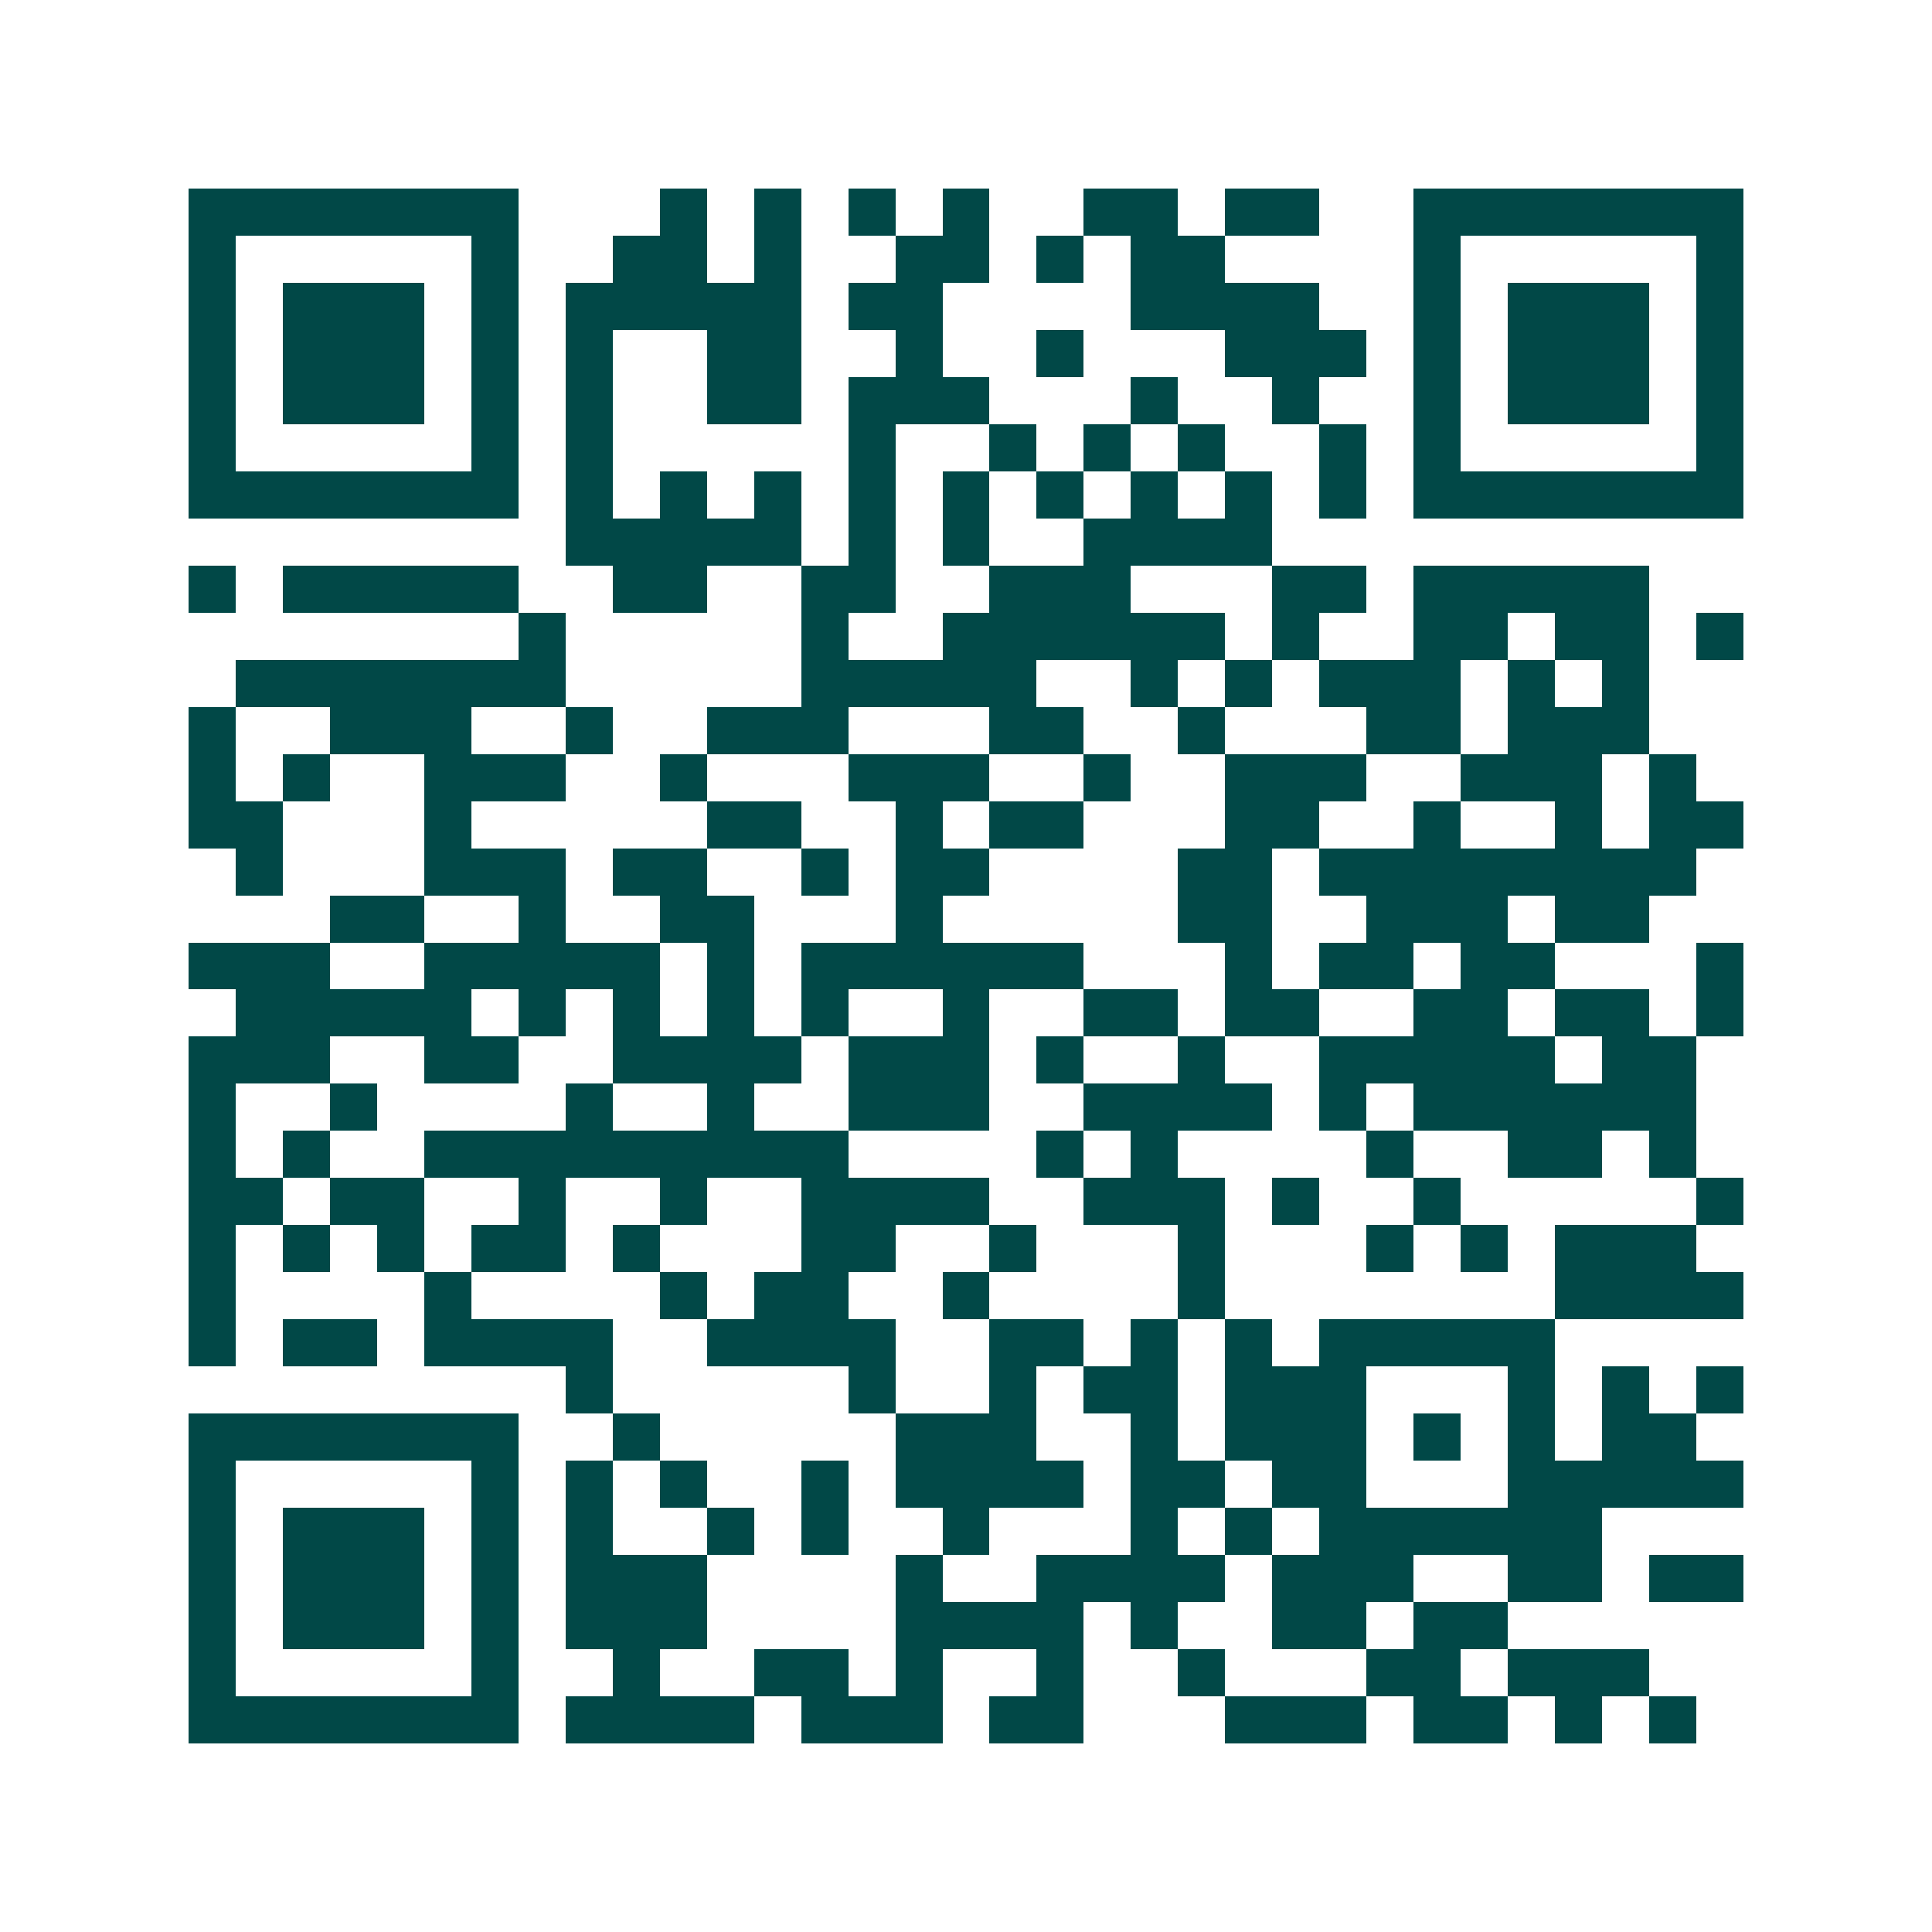 <svg xmlns="http://www.w3.org/2000/svg" width="200" height="200" viewBox="0 0 41 41" shape-rendering="crispEdges"><path fill="#ffffff" d="M0 0h41v41H0z"/><path stroke="#014847" d="M4 4.5h7m3 0h1m1 0h1m1 0h1m1 0h1m2 0h2m1 0h2m2 0h7M4 5.5h1m5 0h1m2 0h2m1 0h1m2 0h2m1 0h1m1 0h2m4 0h1m5 0h1M4 6.5h1m1 0h3m1 0h1m1 0h5m1 0h2m4 0h4m2 0h1m1 0h3m1 0h1M4 7.5h1m1 0h3m1 0h1m1 0h1m2 0h2m2 0h1m2 0h1m3 0h3m1 0h1m1 0h3m1 0h1M4 8.5h1m1 0h3m1 0h1m1 0h1m2 0h2m1 0h3m3 0h1m2 0h1m2 0h1m1 0h3m1 0h1M4 9.5h1m5 0h1m1 0h1m5 0h1m2 0h1m1 0h1m1 0h1m2 0h1m1 0h1m5 0h1M4 10.5h7m1 0h1m1 0h1m1 0h1m1 0h1m1 0h1m1 0h1m1 0h1m1 0h1m1 0h1m1 0h7M12 11.5h5m1 0h1m1 0h1m2 0h4M4 12.5h1m1 0h5m2 0h2m2 0h2m2 0h3m3 0h2m1 0h5M11 13.5h1m5 0h1m2 0h6m1 0h1m2 0h2m1 0h2m1 0h1M5 14.5h7m5 0h5m2 0h1m1 0h1m1 0h3m1 0h1m1 0h1M4 15.5h1m2 0h3m2 0h1m2 0h3m3 0h2m2 0h1m3 0h2m1 0h3M4 16.5h1m1 0h1m2 0h3m2 0h1m3 0h3m2 0h1m2 0h3m2 0h3m1 0h1M4 17.5h2m3 0h1m5 0h2m2 0h1m1 0h2m3 0h2m2 0h1m2 0h1m1 0h2M5 18.5h1m3 0h3m1 0h2m2 0h1m1 0h2m4 0h2m1 0h8M7 19.5h2m2 0h1m2 0h2m3 0h1m5 0h2m2 0h3m1 0h2M4 20.5h3m2 0h5m1 0h1m1 0h6m3 0h1m1 0h2m1 0h2m3 0h1M5 21.5h5m1 0h1m1 0h1m1 0h1m1 0h1m2 0h1m2 0h2m1 0h2m2 0h2m1 0h2m1 0h1M4 22.5h3m2 0h2m2 0h4m1 0h3m1 0h1m2 0h1m2 0h5m1 0h2M4 23.5h1m2 0h1m4 0h1m2 0h1m2 0h3m2 0h4m1 0h1m1 0h6M4 24.5h1m1 0h1m2 0h9m4 0h1m1 0h1m4 0h1m2 0h2m1 0h1M4 25.5h2m1 0h2m2 0h1m2 0h1m2 0h4m2 0h3m1 0h1m2 0h1m5 0h1M4 26.5h1m1 0h1m1 0h1m1 0h2m1 0h1m3 0h2m2 0h1m3 0h1m3 0h1m1 0h1m1 0h3M4 27.5h1m4 0h1m4 0h1m1 0h2m2 0h1m4 0h1m7 0h4M4 28.5h1m1 0h2m1 0h4m2 0h4m2 0h2m1 0h1m1 0h1m1 0h5M12 29.5h1m5 0h1m2 0h1m1 0h2m1 0h3m3 0h1m1 0h1m1 0h1M4 30.5h7m2 0h1m5 0h3m2 0h1m1 0h3m1 0h1m1 0h1m1 0h2M4 31.5h1m5 0h1m1 0h1m1 0h1m2 0h1m1 0h4m1 0h2m1 0h2m3 0h5M4 32.5h1m1 0h3m1 0h1m1 0h1m2 0h1m1 0h1m2 0h1m3 0h1m1 0h1m1 0h6M4 33.5h1m1 0h3m1 0h1m1 0h3m4 0h1m2 0h4m1 0h3m2 0h2m1 0h2M4 34.5h1m1 0h3m1 0h1m1 0h3m4 0h4m1 0h1m2 0h2m1 0h2M4 35.5h1m5 0h1m2 0h1m2 0h2m1 0h1m2 0h1m2 0h1m3 0h2m1 0h3M4 36.5h7m1 0h4m1 0h3m1 0h2m3 0h3m1 0h2m1 0h1m1 0h1"/></svg>
